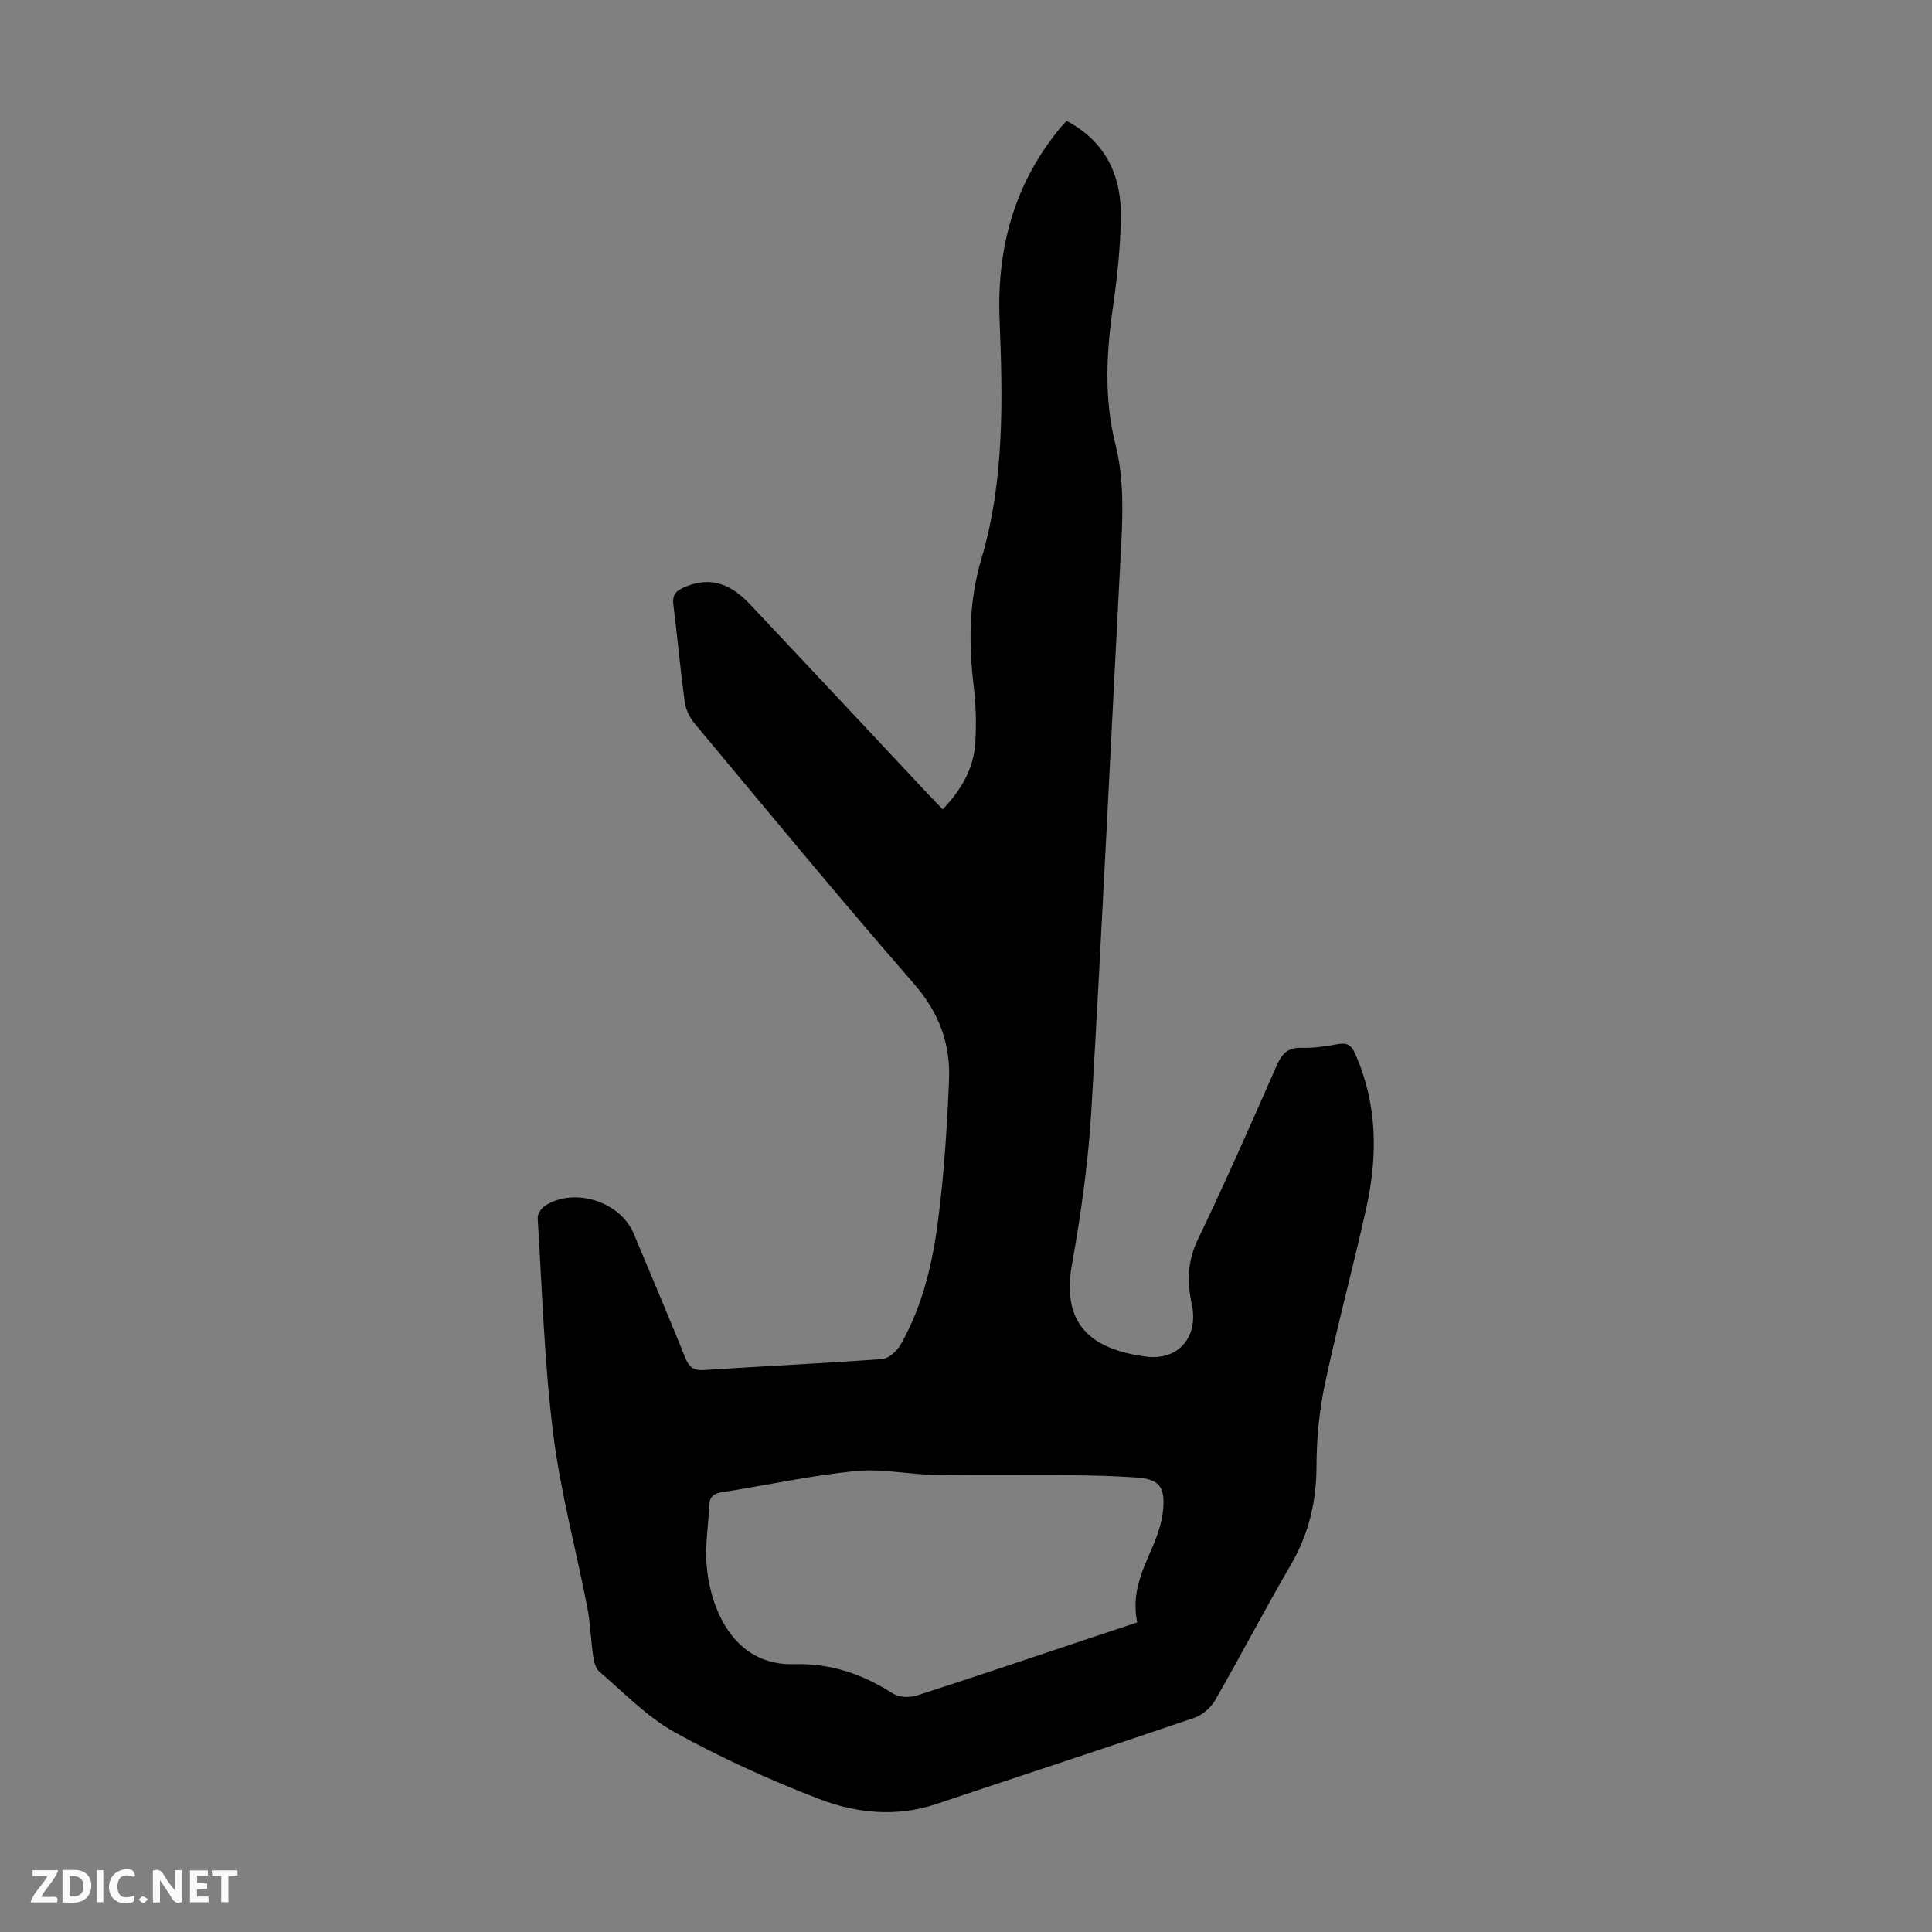 <svg enable-background="new 0 0 400 400" viewBox="0 0 400 400" xmlns="http://www.w3.org/2000/svg"><rect x="0" y="0" width="400" height="400" fill="#808080" stroke="none"/><g fill="#fbfafa"><path d="m37.59 393.81c-.92.31-1.52.05-2-.78-.7-1.2-1.52-2.34-2.47-3.78v4.59c-.55.03-.95.05-1.41.07-.03-.37-.06-.64-.06-.91 0-1.91 0-3.81 0-5.7 1.13-.41 1.77-.03 2.29.91.62 1.11 1.38 2.14 2.31 3.19v-4.2h1.35v6.61z"/><path d="m12.94 393.88v-6.75c1.9.19 3.93-.54 5.37 1.29.8 1.01.78 2.88.03 3.97-1.37 1.97-3.4 1.51-5.4 1.49m1.45-1.22c2.04.12 2.92-.58 2.89-2.21-.03-1.51-.98-2.19-2.89-2z"/><path d="m11.81 393.87h-5.49c.68-2.18 2.47-3.48 3.51-5.45h-3.08v-1.21h5.29c-.71 2.13-2.44 3.48-3.47 5.51.86 0 1.63.04 2.39-.01.79-.05 1.14.21.85 1.16"/><path d="m39.33 393.86v-6.61h3.7v1.07h-2.22v1.52c.68.04 1.34.09 2.07.13v1.07c-.72.05-1.38.09-2.1.14v1.48h2.4v1.19h-3.85z"/><path d="m27.71 388.56c-1.15-.3-2.46-.61-3.1.64-.37.73-.41 1.93-.06 2.67.63 1.35 1.99.93 3.17.68.35.94-.01 1.32-.93 1.46-1.62.25-3.05-.27-3.76-1.48-.73-1.24-.6-3.03.31-4.17.88-1.11 2.71-1.7 4-1.16.32.13.44.74.65 1.12-.1.08-.19.16-.28.24"/><path d="m49.15 387.24v1.07c-.59.02-1.17.05-1.87.08v5.44h-1.48v-5.44h-1.85c-.05-.4-.08-.73-.13-1.15z"/><path d="m20.06 387.21h1.33v6.62h-1.33z"/><path d="m30.68 393.25c-.49.38-.8.79-1.05.76-.32-.05-.6-.45-.9-.7.26-.24.51-.64.8-.67.29-.04.62.3 1.15.61"/></g><path d="m195.18 167.57c3.91-4.1 6.44-8.52 6.75-13.85.22-3.78.14-7.63-.31-11.39-1.08-8.96-1.07-17.71 1.54-26.52 4.81-16.22 4.46-32.97 3.79-49.63-.59-14.83 3.04-28.1 12.5-39.64.41-.5.87-.97 1.37-1.52 8.28 4.39 11.44 11.55 11.25 20.29-.13 5.91-.72 11.85-1.57 17.71-1.42 9.7-1.98 19.32.43 28.93 1.8 7.15 1.55 14.39 1.16 21.66-2.04 38.78-3.86 77.57-6.14 116.33-.63 10.69-2.14 21.39-4.03 31.94-2.3 12.89 4.69 17.58 15.32 18.99 6.76.89 10.97-4.07 9.5-10.89-.98-4.56-.91-8.84 1.24-13.31 5.71-11.88 11.02-23.96 16.33-36.02 1.05-2.39 2.21-3.79 5.06-3.71 2.55.07 5.15-.29 7.66-.77 1.94-.37 2.78.28 3.54 1.99 4.61 10.37 4.71 21.1 2.32 31.9-2.7 12.22-6 24.31-8.59 36.54-1.17 5.52-1.72 11.27-1.73 16.92-.01 7.38-1.6 14.07-5.32 20.46-5.4 9.27-10.35 18.8-15.71 28.1-.89 1.54-2.66 3.03-4.34 3.6-17.76 6.05-35.6 11.88-53.4 17.84-8.27 2.77-16.58 1.88-24.32-1.1-10.19-3.93-20.23-8.49-29.77-13.77-5.78-3.2-10.56-8.23-15.66-12.59-.79-.68-1.09-2.14-1.26-3.3-.48-3.32-.56-6.71-1.2-9.99-2.34-12.04-5.58-23.97-7.08-36.11-1.83-14.73-2.27-29.64-3.19-44.48-.05-.84.78-2.07 1.55-2.56 6.08-3.89 15.54-.86 18.33 5.79 3.58 8.55 7.21 17.09 10.67 25.69.79 1.97 1.71 2.69 3.91 2.55 12.27-.81 24.57-1.36 36.83-2.27 1.37-.1 3.08-1.63 3.83-2.95 4.57-7.99 6.64-16.87 7.79-25.84 1.24-9.63 1.86-19.36 2.26-29.06.31-7.47-2.1-13.92-7.26-19.85-15.44-17.71-30.38-35.86-45.44-53.91-1.01-1.21-1.8-2.87-2.02-4.42-.91-6.65-1.5-13.34-2.34-20-.27-2.12.36-2.99 2.44-3.86 5.62-2.35 9.78-.24 13.47 3.68 12.28 13.03 24.51 26.12 36.75 39.18.96.98 1.88 1.95 3.09 3.22zm40.27 168.33c-1.22-5.85.93-10.5 3.01-15.26 1.14-2.61 2.14-5.45 2.37-8.26.4-4.8-1.04-6.2-5.82-6.5-4.24-.27-8.49-.41-12.74-.44-9.51-.06-19.01.09-28.52-.07-5.57-.09-11.21-1.35-16.69-.8-9.21.93-18.31 2.93-27.48 4.36-1.73.27-2.64.85-2.72 2.65-.19 4.01-.86 8.05-.59 12.03.63 9.4 5.62 21.31 18.13 20.94 7.62-.22 14.19 2.06 20.47 6.08 1.24.79 3.43.89 4.9.42 11.71-3.75 23.35-7.71 35.01-11.6 3.49-1.15 6.97-2.32 10.67-3.55z" fill="#010000"/></svg>